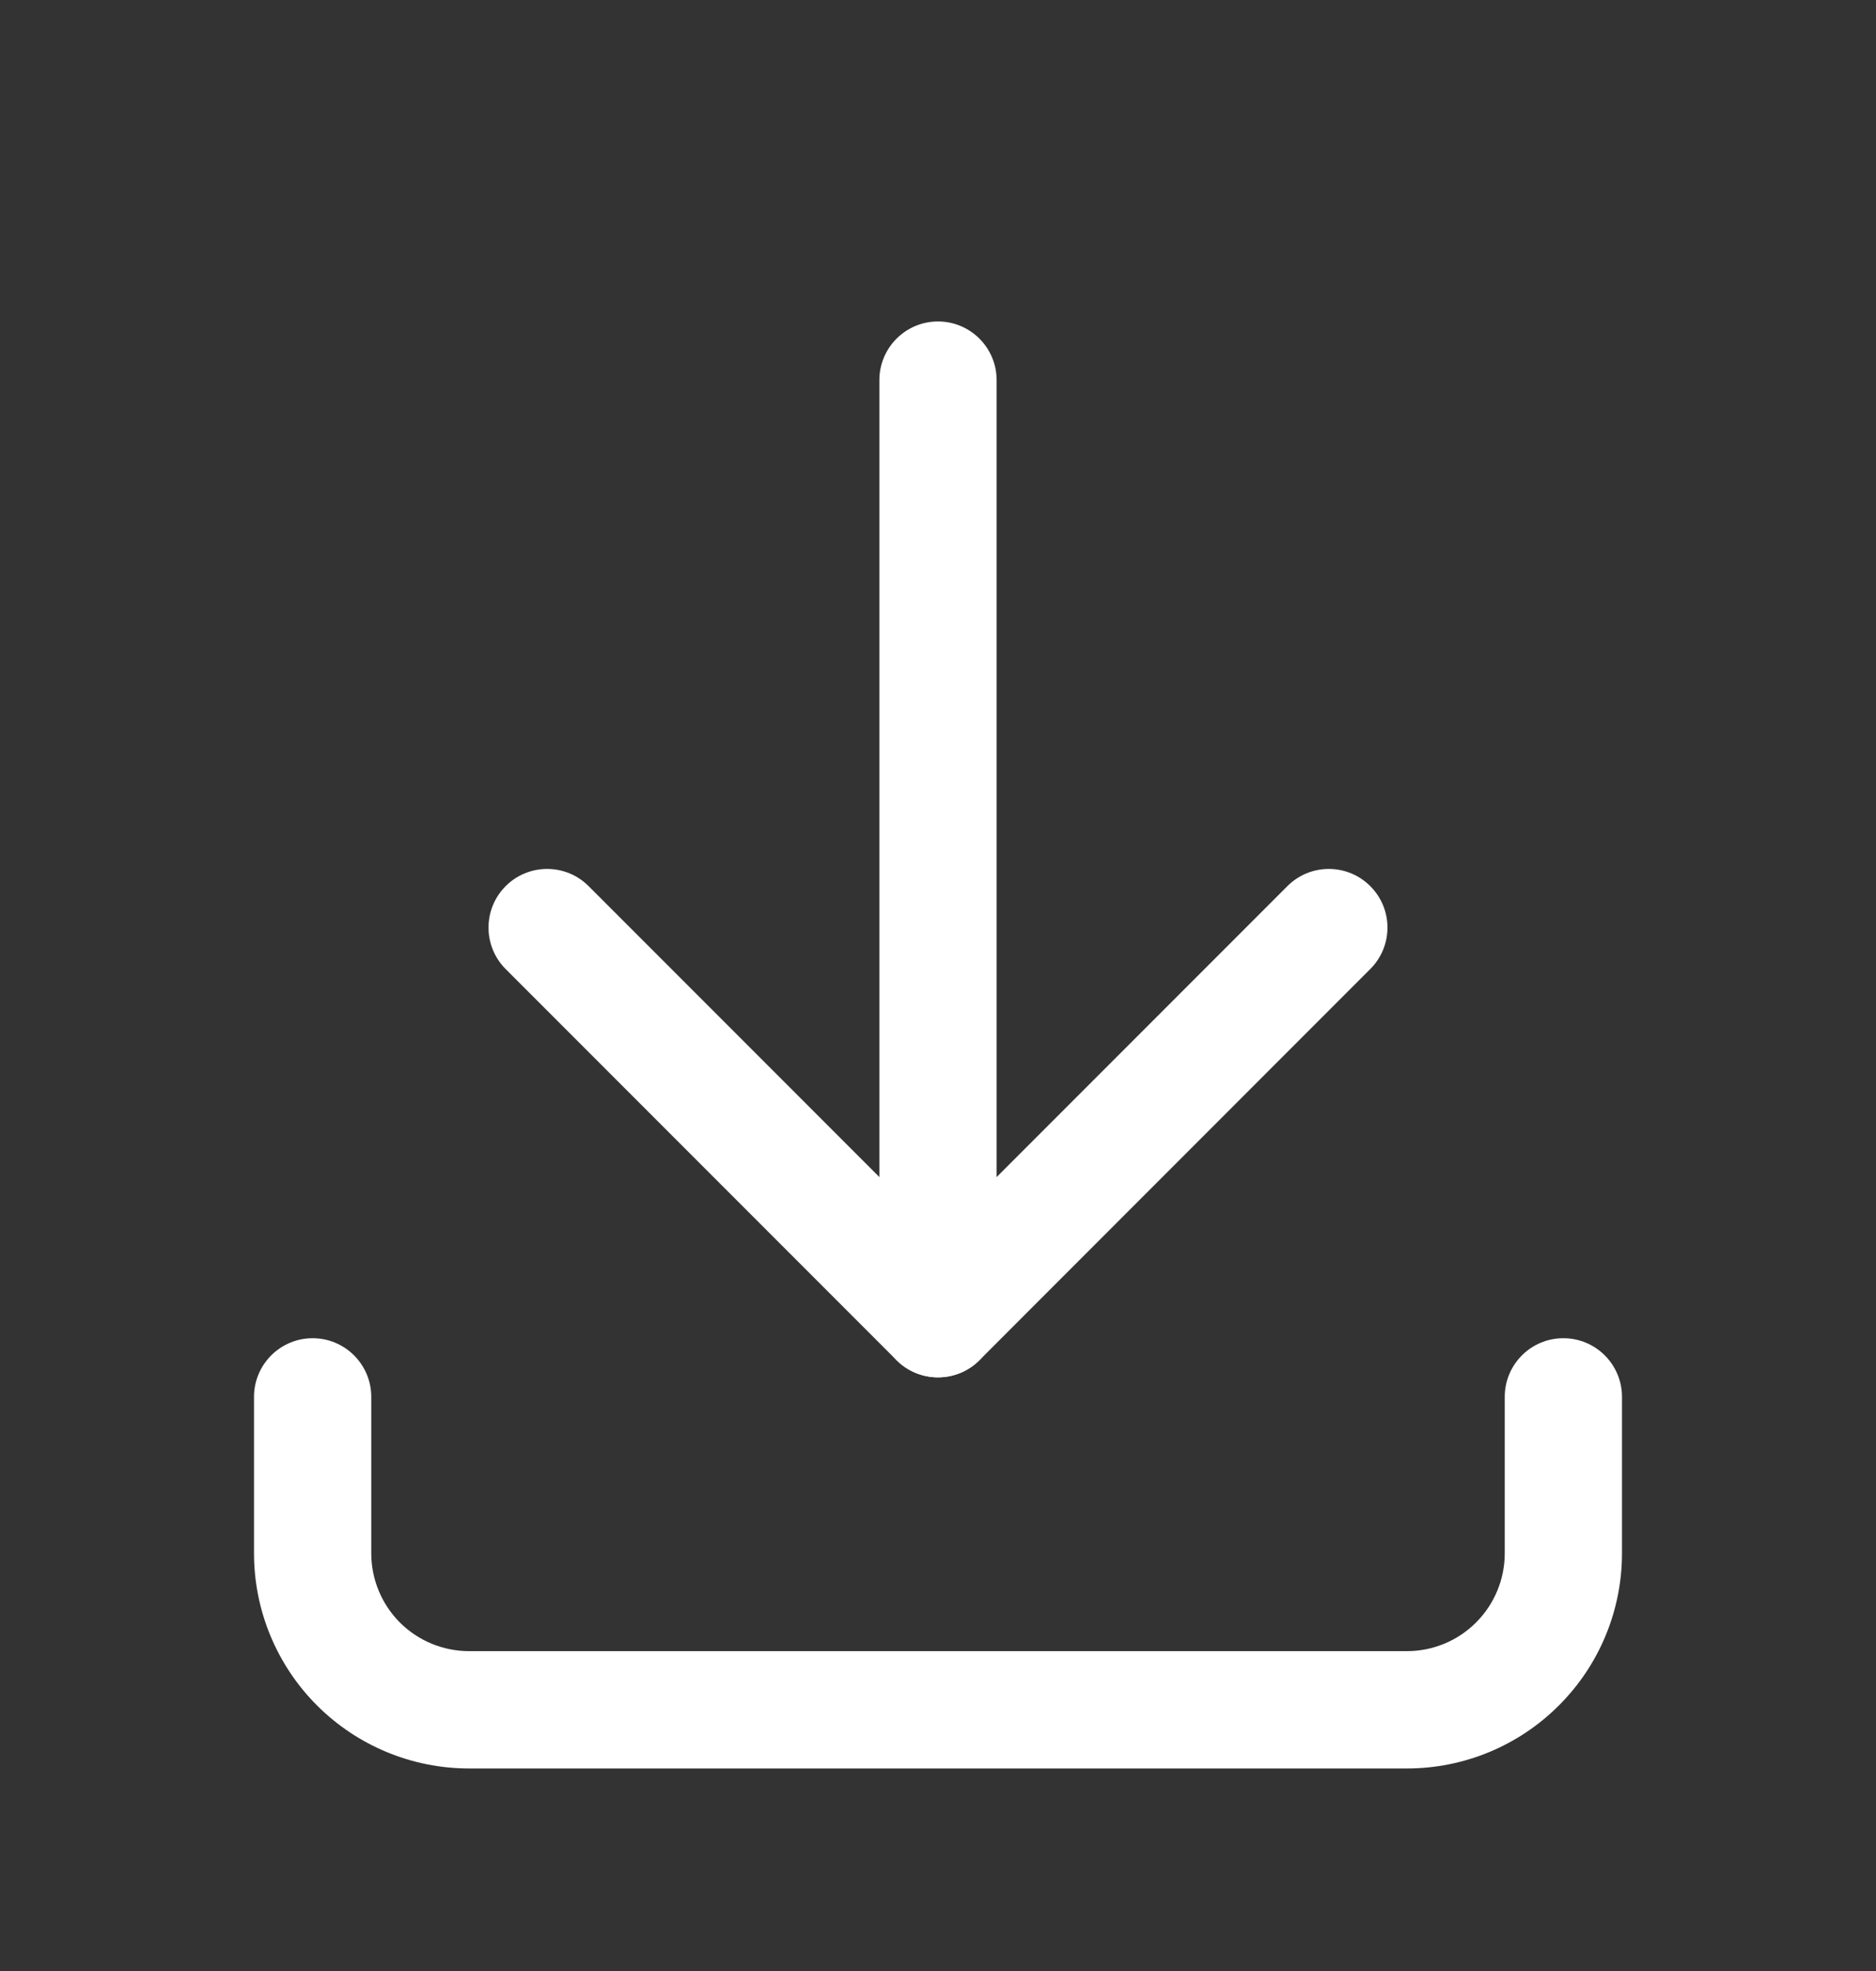 <svg width="20" height="21" viewBox="0 0 20 21" fill="none" xmlns="http://www.w3.org/2000/svg">
<rect x="0" y="0" width="20" height="21" fill="#333333" stroke="none"/>
<path fill-rule="evenodd" clip-rule="evenodd" d="M3.333 14.258C3.678 14.258 3.958 14.538 3.958 14.883V16.55C3.958 16.826 4.068 17.091 4.263 17.287C4.459 17.482 4.724 17.592 5 17.592H15C15.276 17.592 15.541 17.482 15.736 17.287C15.932 17.091 16.042 16.826 16.042 16.55V14.883C16.042 14.538 16.321 14.258 16.667 14.258C17.012 14.258 17.292 14.538 17.292 14.883V16.55C17.292 17.158 17.05 17.741 16.62 18.17C16.191 18.6 15.608 18.842 15 18.842H5C4.392 18.842 3.809 18.6 3.379 18.17C2.95 17.741 2.708 17.158 2.708 16.55V14.883C2.708 14.538 2.988 14.258 3.333 14.258Z" fill="white"/>
<path fill-rule="evenodd" clip-rule="evenodd" d="M5.391 9.441C5.635 9.197 6.031 9.197 6.275 9.441L10 13.166L13.725 9.441C13.969 9.197 14.364 9.197 14.608 9.441C14.853 9.685 14.853 10.081 14.608 10.325L10.442 14.492C10.198 14.736 9.802 14.736 9.558 14.492L5.391 10.325C5.147 10.081 5.147 9.685 5.391 9.441Z" fill="white"/>
<path fill-rule="evenodd" clip-rule="evenodd" d="M10 3.425C10.345 3.425 10.625 3.705 10.625 4.05V14.05C10.625 14.396 10.345 14.675 10 14.675C9.655 14.675 9.375 14.396 9.375 14.05V4.05C9.375 3.705 9.655 3.425 10 3.425Z" fill="white"/>
</svg>
